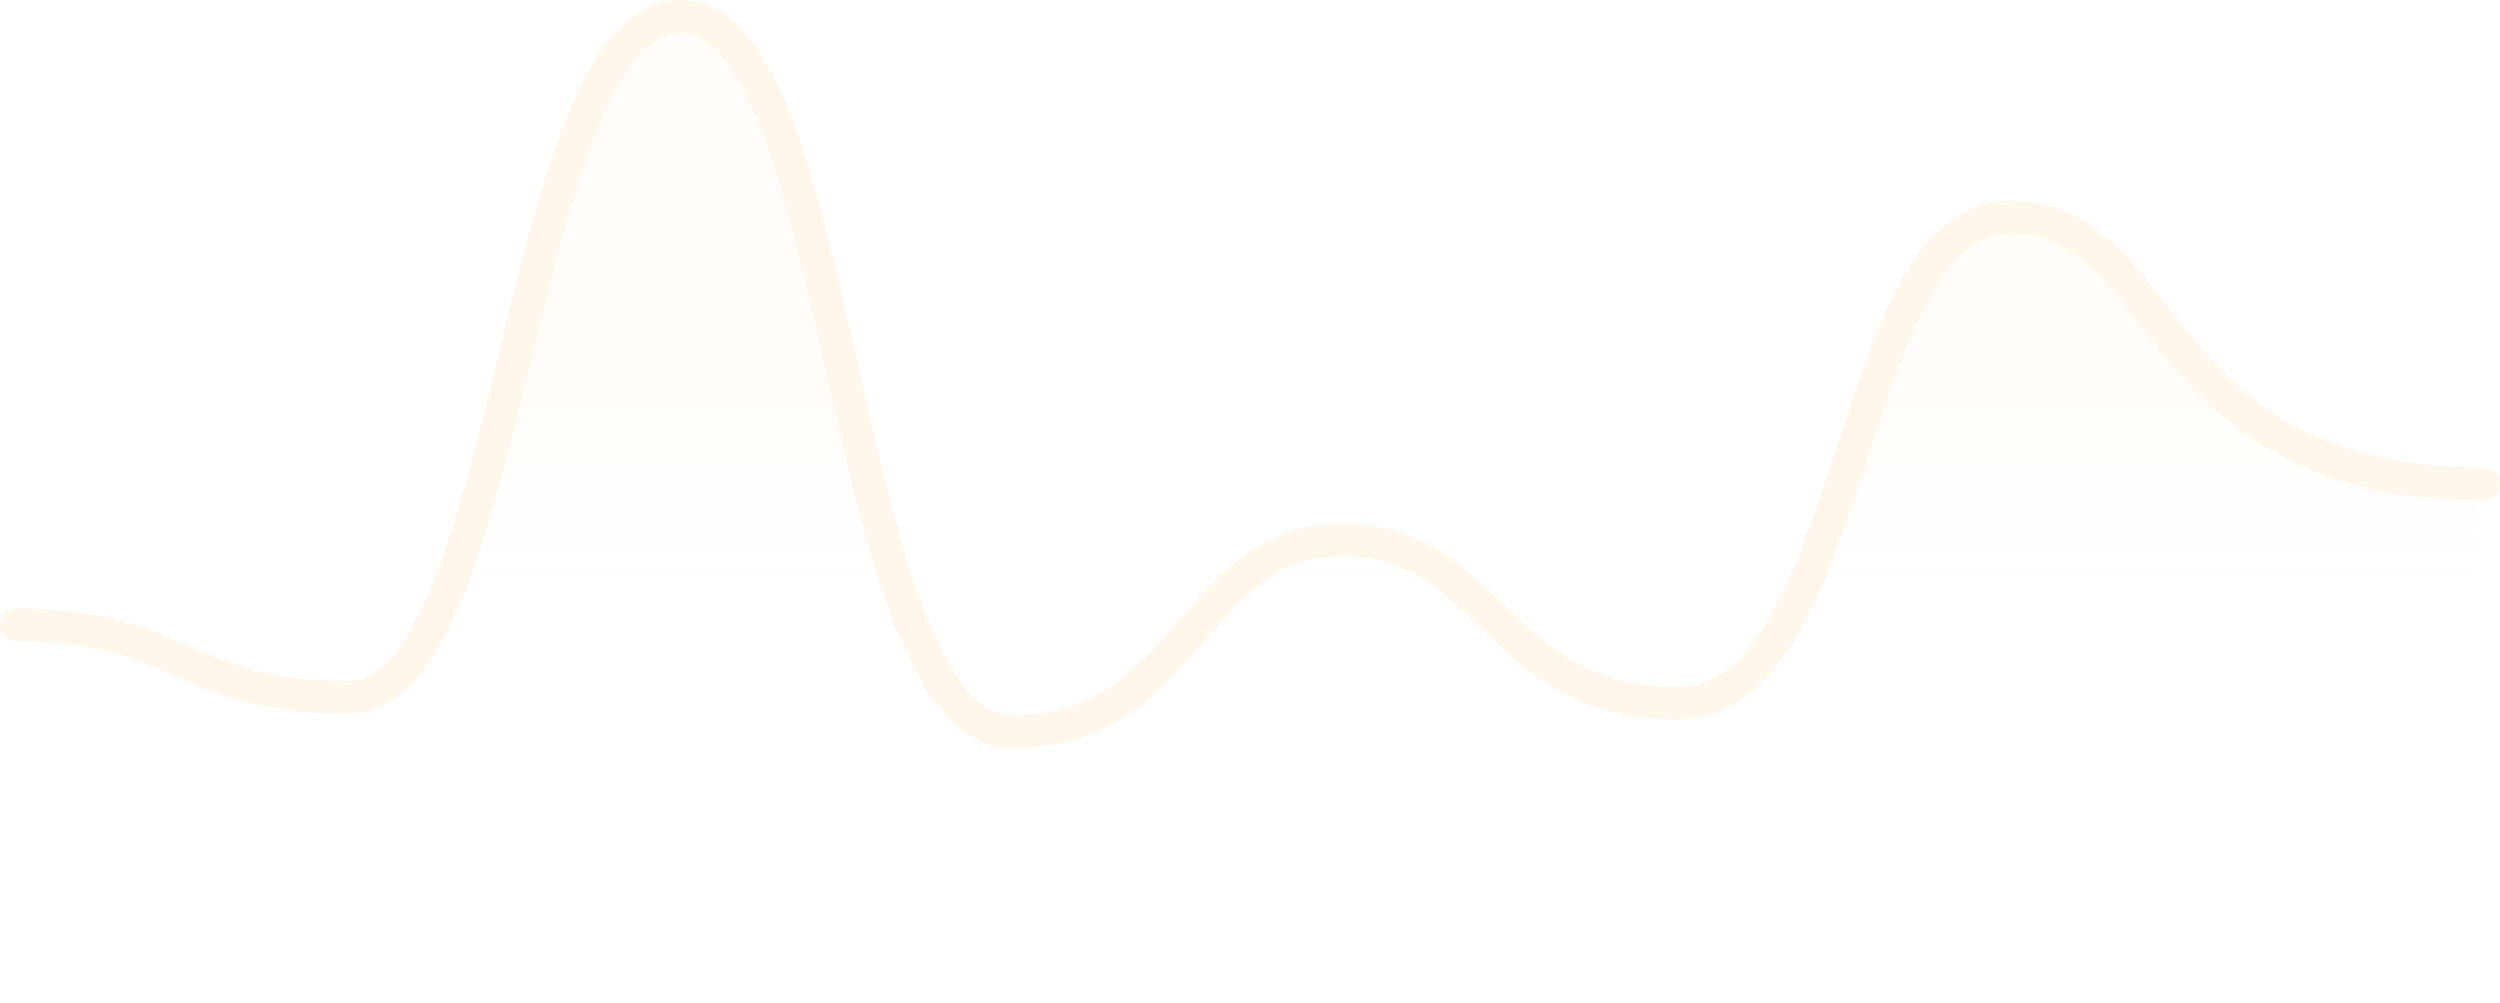 <?xml version="1.0" encoding="UTF-8"?>
<svg width="304px" height="122px" viewBox="0 0 304 122" version="1.1" xmlns="http://www.w3.org/2000/svg" xmlns:xlink="http://www.w3.org/1999/xlink">
    <title>编组 2</title>
    <defs>
        <linearGradient x1="50.93%" y1="39.934%" x2="50.929%" y2="58.053%" id="linearGradient-1">
            <stop stop-color="#FFB13A" offset="0%"></stop>
            <stop stop-color="#FFB13A" stop-opacity="0" offset="100%"></stop>
        </linearGradient>
    </defs>
    <g id="页面-1" stroke="none" stroke-width="1" fill="none" fill-rule="evenodd" opacity="0.1">
        <g id="Nutbox-Home备份" transform="translate(-1040, -642)">
            <g id="编组-2" transform="translate(120, 584)">
                <g transform="translate(922, 60)">
                    <path d="M0,57.621 C38.549,57.621 35.887,24.647 56.087,24.647 C76.288,24.647 74.295,84.252 96.488,84.252 C118.681,84.252 119.016,64.229 137.265,64.229 C155.514,64.229 155.921,87.778 177.29,87.778 C198.659,87.778 197.49,0 217.691,0 C237.891,0 237.891,83.562 258.091,83.562 C278.292,83.562 278.813,74.644 299.013,74.644 C299.013,75.806 299.013,90.881 299.013,119.866 L0,120 C0,78.414 0,57.621 0,57.621 Z" id="shade" fill="url(#linearGradient-1)" opacity="0.3" transform="translate(149.507, 60) scale(-1, 1) translate(-149.507, -60) "></path>
                    <path d="M0,56.849 C41.146,56.849 37.442,24.429 57.639,24.429 C77.836,24.429 75.844,83.505 98.032,83.505 C120.221,83.505 120.557,63.66 138.802,63.66 C157.048,63.66 157.454,87 178.819,87 C200.184,87 199.016,0 219.213,0 C239.41,0 239.41,82.822 259.606,82.822 C279.803,82.822 279.803,73.983 300,73.983" id="line" stroke="#FFB13A" stroke-width="4" stroke-linecap="round" transform="translate(150, 43.5) scale(-1, 1) translate(-150, -43.5) "></path>
                </g>
            </g>
        </g>
    </g>
</svg>